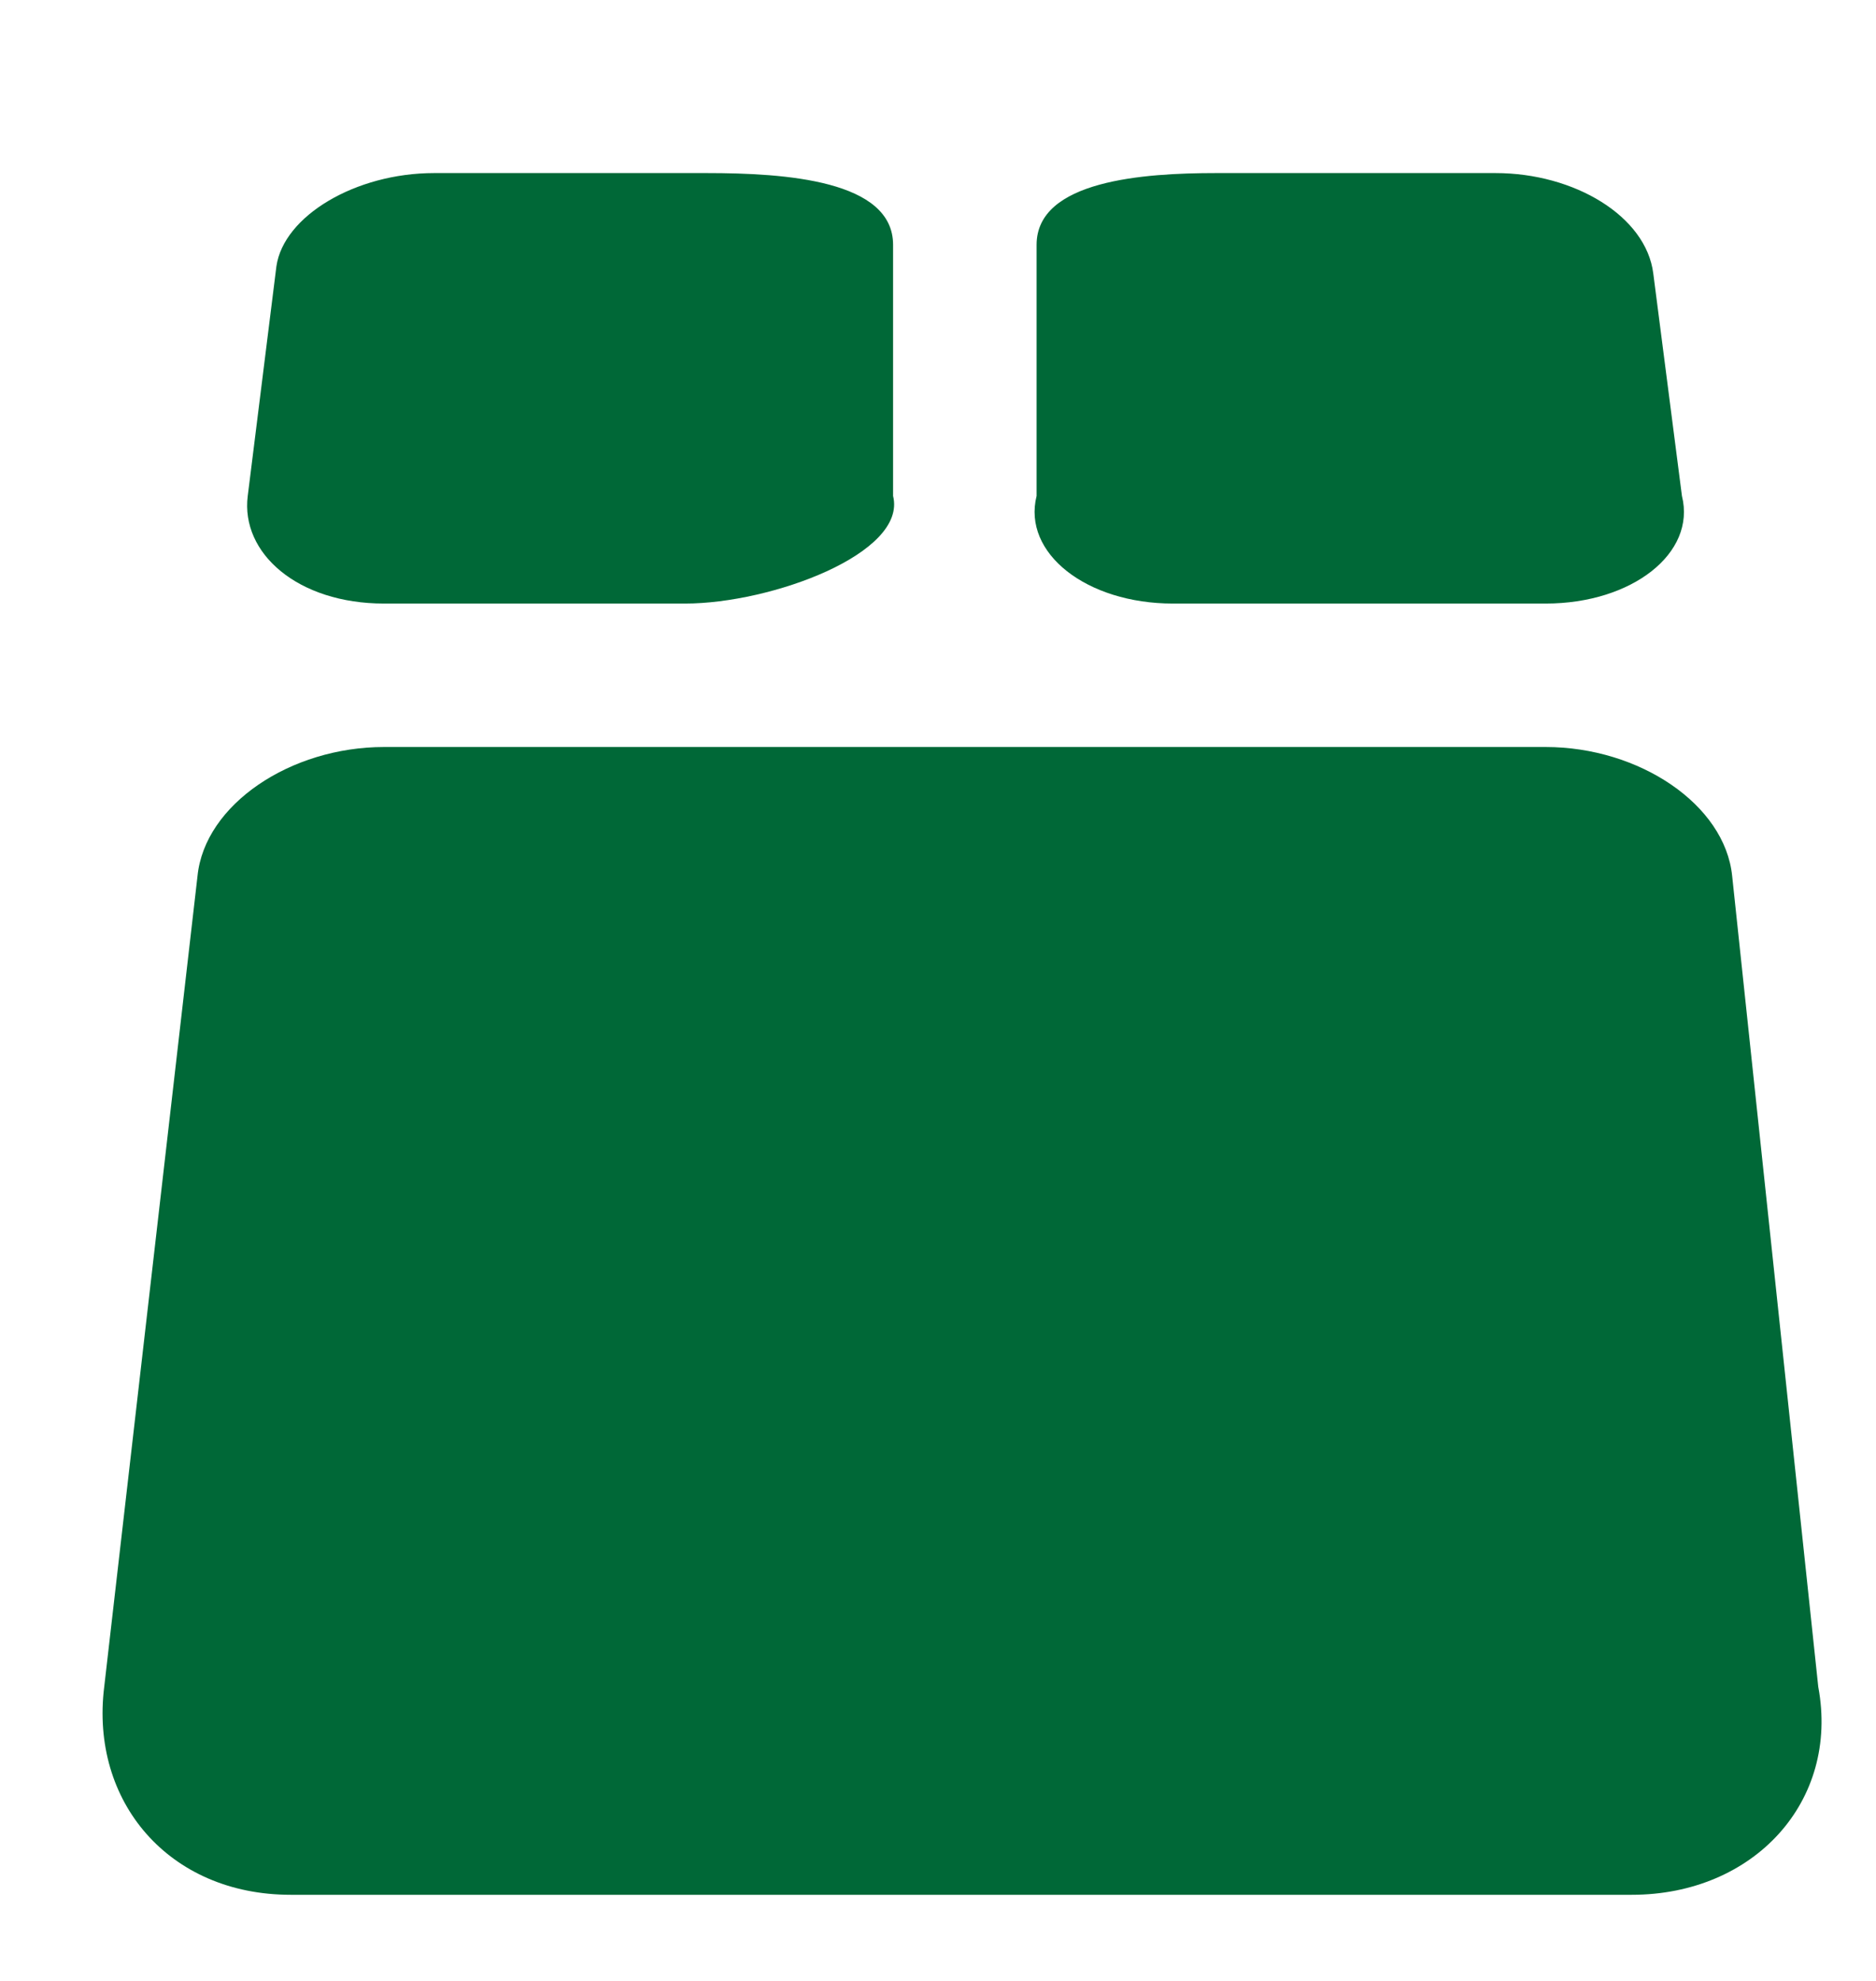 <?xml version="1.0" encoding="UTF-8"?>
<svg xmlns="http://www.w3.org/2000/svg" width="18" height="19" viewBox="0 0 18 19" fill="none">
  <path d="M2.791 17.485C2.378 17.485 2.103 17.348 1.896 17.073C1.69 16.866 1.621 16.591 1.69 16.316L2.516 8.472C2.584 8.196 3.135 7.852 3.685 7.852H14.764C15.383 7.852 15.864 8.196 15.933 8.472L16.828 16.247C16.896 16.591 16.828 16.866 16.621 17.073C16.415 17.348 16.071 17.485 15.727 17.485H2.791ZM11.254 5.1C10.91 5.1 10.704 5.031 10.635 4.894C10.635 4.825 10.635 4.756 10.635 4.756V2.485C10.773 2.416 11.048 2.348 11.736 2.348H14.419C14.901 2.348 15.245 2.623 15.245 2.692L15.452 4.825V4.894C15.383 5.031 15.107 5.1 14.832 5.1H11.254ZM3.685 5.1C3.41 5.1 3.135 5.031 3.066 4.894V4.825L3.341 2.692C3.341 2.623 3.685 2.348 4.167 2.348H6.851C7.539 2.348 7.814 2.416 7.951 2.485V4.687C7.676 4.894 7.057 5.1 6.575 5.1H3.685Z" fill="#006837"></path>
  <path d="M14.349 3.036C14.418 3.036 14.487 3.036 14.556 3.036L14.693 4.412H11.322V3.036C11.459 3.036 11.528 3.036 11.735 3.036H14.349ZM6.78 3.036C6.987 3.036 7.124 3.036 7.193 3.036V4.275C6.987 4.344 6.78 4.412 6.574 4.412H3.822L3.959 3.036C4.028 3.036 4.097 3.036 4.166 3.036H6.78ZM14.831 8.541C15.037 8.541 15.244 8.61 15.313 8.679L16.138 16.316V16.385C16.138 16.523 16.138 16.592 16.07 16.592C16.001 16.66 15.863 16.729 15.657 16.729H2.789C2.583 16.729 2.445 16.66 2.377 16.592C2.377 16.592 2.377 16.592 2.377 16.454V16.385L3.202 8.747C3.271 8.61 3.478 8.541 3.684 8.541H14.831ZM14.349 1.66H11.666C10.978 1.66 9.946 1.729 9.946 2.348V4.757C9.808 5.307 10.427 5.789 11.253 5.789H14.831C15.657 5.789 16.276 5.307 16.138 4.757L15.863 2.623C15.794 2.073 15.106 1.66 14.349 1.66ZM6.78 1.66H4.166C3.409 1.66 2.721 2.073 2.652 2.555L2.377 4.757C2.308 5.307 2.858 5.789 3.684 5.789H6.574C7.4 5.789 8.707 5.307 8.569 4.757V2.348C8.569 1.729 7.537 1.66 6.78 1.66ZM14.831 7.165H3.684C2.789 7.165 1.964 7.715 1.895 8.403L1 16.179C0.863 17.28 1.62 18.174 2.789 18.174H15.657C16.826 18.174 17.652 17.28 17.446 16.179L16.62 8.403C16.551 7.715 15.726 7.165 14.831 7.165Z" fill="#006837"></path>
</svg>
